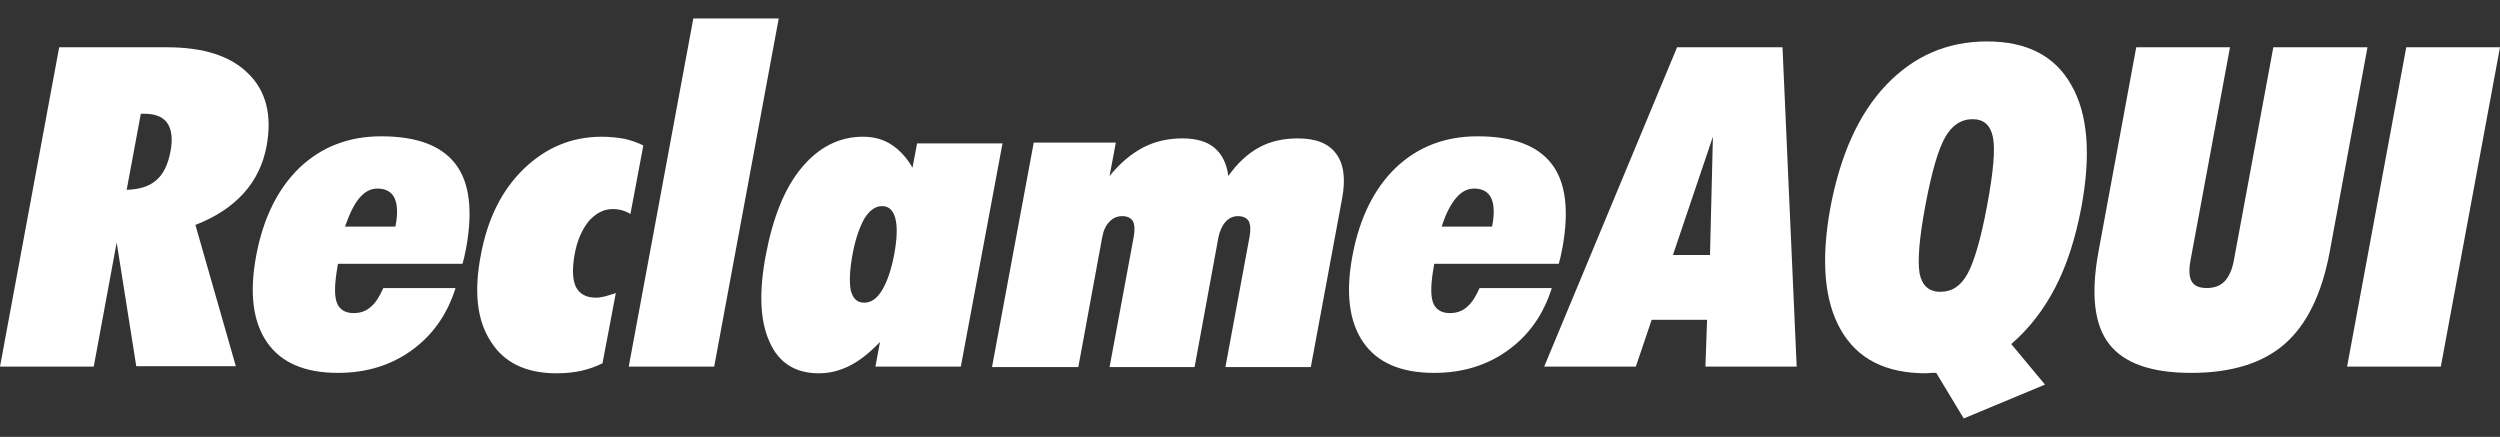 <svg width="103" height="18" viewBox="0 0 103 18" fill="none" xmlns="http://www.w3.org/2000/svg">
<rect x="0" y="0" width="103" height="18" fill="#333333" stroke="none"/>
<g id="layer" clip-path="url(#clip0_78_101801)">
<path id="Vector" d="M5.802 4.686L5.219 7.82C5.751 7.803 6.146 7.683 6.438 7.424C6.729 7.183 6.918 6.787 7.021 6.253C7.124 5.737 7.073 5.341 6.901 5.082C6.729 4.824 6.403 4.686 5.957 4.686H5.802ZM0 15.105L2.438 1.948H6.884C8.395 1.948 9.51 2.31 10.231 3.033C10.97 3.756 11.21 4.755 10.987 5.995C10.849 6.77 10.523 7.424 10.043 7.958C9.545 8.509 8.892 8.94 8.051 9.267L9.716 15.087H5.614L4.807 9.99L3.862 15.105H0ZM14.214 9.336H16.291C16.394 8.819 16.377 8.423 16.257 8.165C16.137 7.907 15.896 7.769 15.553 7.769C15.278 7.769 15.038 7.889 14.815 8.148C14.592 8.406 14.403 8.802 14.214 9.336ZM18.763 11.884C18.42 12.969 17.819 13.813 16.961 14.433C16.102 15.053 15.089 15.363 13.922 15.363C12.566 15.363 11.588 14.95 11.004 14.106C10.42 13.262 10.266 12.074 10.557 10.524C10.849 8.974 11.45 7.769 12.343 6.908C13.253 6.047 14.368 5.616 15.707 5.616C17.167 5.616 18.18 5.995 18.763 6.753C19.347 7.51 19.484 8.664 19.209 10.197C19.175 10.369 19.141 10.507 19.124 10.61C19.107 10.696 19.072 10.782 19.055 10.868H13.922L13.905 10.989C13.785 11.661 13.768 12.16 13.871 12.453C13.974 12.745 14.214 12.9 14.575 12.9C14.849 12.9 15.089 12.814 15.278 12.642C15.484 12.47 15.639 12.212 15.793 11.867H18.763M24.823 14.967C24.548 15.105 24.256 15.208 23.948 15.277C23.639 15.346 23.295 15.38 22.935 15.38C21.681 15.38 20.772 14.95 20.222 14.071C19.656 13.21 19.518 12.022 19.81 10.507C20.085 9.026 20.669 7.838 21.578 6.959C22.488 6.081 23.553 5.633 24.789 5.633C25.132 5.633 25.441 5.668 25.733 5.72C26.008 5.788 26.282 5.874 26.505 5.995L25.973 8.819C25.87 8.75 25.75 8.699 25.63 8.664C25.51 8.63 25.372 8.613 25.235 8.613C24.875 8.613 24.548 8.785 24.256 9.112C23.982 9.456 23.776 9.904 23.673 10.49C23.57 11.075 23.587 11.523 23.724 11.816C23.879 12.108 24.136 12.263 24.548 12.263C24.669 12.263 24.789 12.246 24.926 12.212C25.063 12.177 25.201 12.126 25.372 12.074L24.823 14.967ZM25.904 15.105L28.565 0.76H32.084L29.424 15.105H25.904ZM35.123 10.49C35.003 11.144 34.986 11.643 35.054 11.97C35.14 12.298 35.312 12.47 35.604 12.47C35.895 12.47 36.136 12.298 36.342 11.953C36.548 11.609 36.719 11.127 36.84 10.49C36.96 9.835 36.977 9.353 36.891 9.009C36.805 8.664 36.617 8.492 36.342 8.492C36.067 8.492 35.827 8.664 35.621 8.991C35.415 9.353 35.243 9.835 35.123 10.49ZM36.067 15.105L36.256 14.089C35.827 14.536 35.415 14.864 35.003 15.07C34.591 15.277 34.179 15.38 33.733 15.38C32.771 15.38 32.084 14.95 31.707 14.089C31.312 13.228 31.261 12.039 31.552 10.507C31.844 8.957 32.325 7.752 33.029 6.908C33.733 6.064 34.574 5.633 35.552 5.633C35.998 5.633 36.376 5.737 36.702 5.943C37.029 6.15 37.337 6.46 37.595 6.908L37.784 5.909H41.303L39.586 15.105H36.067ZM40.874 15.105L42.59 5.874H45.972L45.715 7.252C46.144 6.718 46.608 6.339 47.088 6.081C47.586 5.823 48.118 5.702 48.719 5.702C49.268 5.702 49.715 5.823 50.024 6.081C50.333 6.339 50.539 6.718 50.607 7.252C50.985 6.718 51.397 6.339 51.861 6.081C52.324 5.823 52.873 5.702 53.474 5.702C54.212 5.702 54.745 5.909 55.053 6.339C55.362 6.753 55.448 7.373 55.294 8.182L54.006 15.122H50.487L51.483 9.749C51.534 9.456 51.517 9.25 51.449 9.112C51.363 8.974 51.208 8.905 51.002 8.905C50.796 8.905 50.624 8.991 50.487 9.146C50.35 9.301 50.247 9.525 50.195 9.801L49.217 15.122H45.715L46.711 9.749C46.762 9.456 46.745 9.25 46.676 9.112C46.59 8.974 46.436 8.905 46.23 8.905C46.024 8.905 45.835 8.991 45.698 9.146C45.543 9.301 45.457 9.525 45.406 9.801L44.427 15.122H40.874M59.397 9.336H61.474C61.577 8.819 61.56 8.423 61.44 8.165C61.319 7.907 61.079 7.769 60.736 7.769C60.461 7.769 60.221 7.889 59.998 8.148C59.774 8.406 59.568 8.802 59.397 9.336ZM63.929 11.884C63.585 12.969 62.984 13.813 62.126 14.433C61.268 15.053 60.255 15.363 59.088 15.363C57.731 15.363 56.753 14.95 56.169 14.106C55.586 13.262 55.431 12.074 55.723 10.524C56.015 8.974 56.616 7.769 57.508 6.908C58.418 6.047 59.534 5.616 60.873 5.616C62.332 5.616 63.345 5.995 63.929 6.753C64.512 7.51 64.65 8.664 64.375 10.197C64.341 10.369 64.306 10.507 64.289 10.61C64.272 10.696 64.238 10.782 64.221 10.868H59.088L59.071 10.989C58.95 11.661 58.933 12.16 59.036 12.453C59.139 12.745 59.38 12.9 59.74 12.9C60.015 12.9 60.255 12.814 60.444 12.642C60.65 12.47 60.804 12.212 60.959 11.867H63.929" fill="white"/>
<path id="Vector_2" d="M68.924 10.507H70.452L70.572 5.633L68.924 10.507ZM63.62 15.105L69.096 1.948H73.439L74.023 15.105H70.263L70.332 13.176H68.049L67.396 15.105H63.62ZM79.327 8.457C79.07 9.818 79.001 10.748 79.087 11.264C79.19 11.764 79.465 12.022 79.945 12.022C80.426 12.022 80.786 11.781 81.061 11.282C81.336 10.782 81.61 9.852 81.868 8.475C82.125 7.097 82.211 6.15 82.108 5.651C82.005 5.151 81.731 4.91 81.267 4.91C80.803 4.91 80.409 5.168 80.134 5.668C79.859 6.15 79.585 7.08 79.327 8.457ZM80.906 17.24L79.773 15.363H79.567C79.482 15.363 79.413 15.38 79.362 15.38C77.696 15.38 76.529 14.795 75.842 13.589C75.156 12.401 75.018 10.713 75.413 8.544C75.825 6.374 76.581 4.686 77.713 3.498C78.847 2.31 80.22 1.707 81.868 1.707C83.516 1.707 84.666 2.31 85.335 3.498C86.022 4.686 86.159 6.374 85.748 8.561C85.507 9.818 85.164 10.903 84.683 11.833C84.203 12.763 83.602 13.537 82.864 14.175L84.254 15.845L80.906 17.24ZM86.451 10.403L88.013 1.948H91.876L90.245 10.748C90.177 11.127 90.194 11.419 90.297 11.592C90.4 11.781 90.623 11.867 90.915 11.867C91.224 11.867 91.464 11.781 91.653 11.592C91.825 11.402 91.962 11.127 92.031 10.748L93.661 1.948H97.541L95.979 10.403C95.653 12.125 95.035 13.383 94.125 14.175C93.215 14.967 91.927 15.363 90.279 15.363C88.632 15.363 87.516 14.967 86.898 14.175C86.28 13.383 86.142 12.125 86.451 10.403ZM96.7 15.105L99.138 1.948H103L100.562 15.105H96.7Z" fill="white"/>
</g>
<defs>
<clipPath id="clip0_78_101801">
<rect width="103" height="16.48" fill="white" transform="translate(0 0.76)"/>
</clipPath>
</defs>
</svg>
